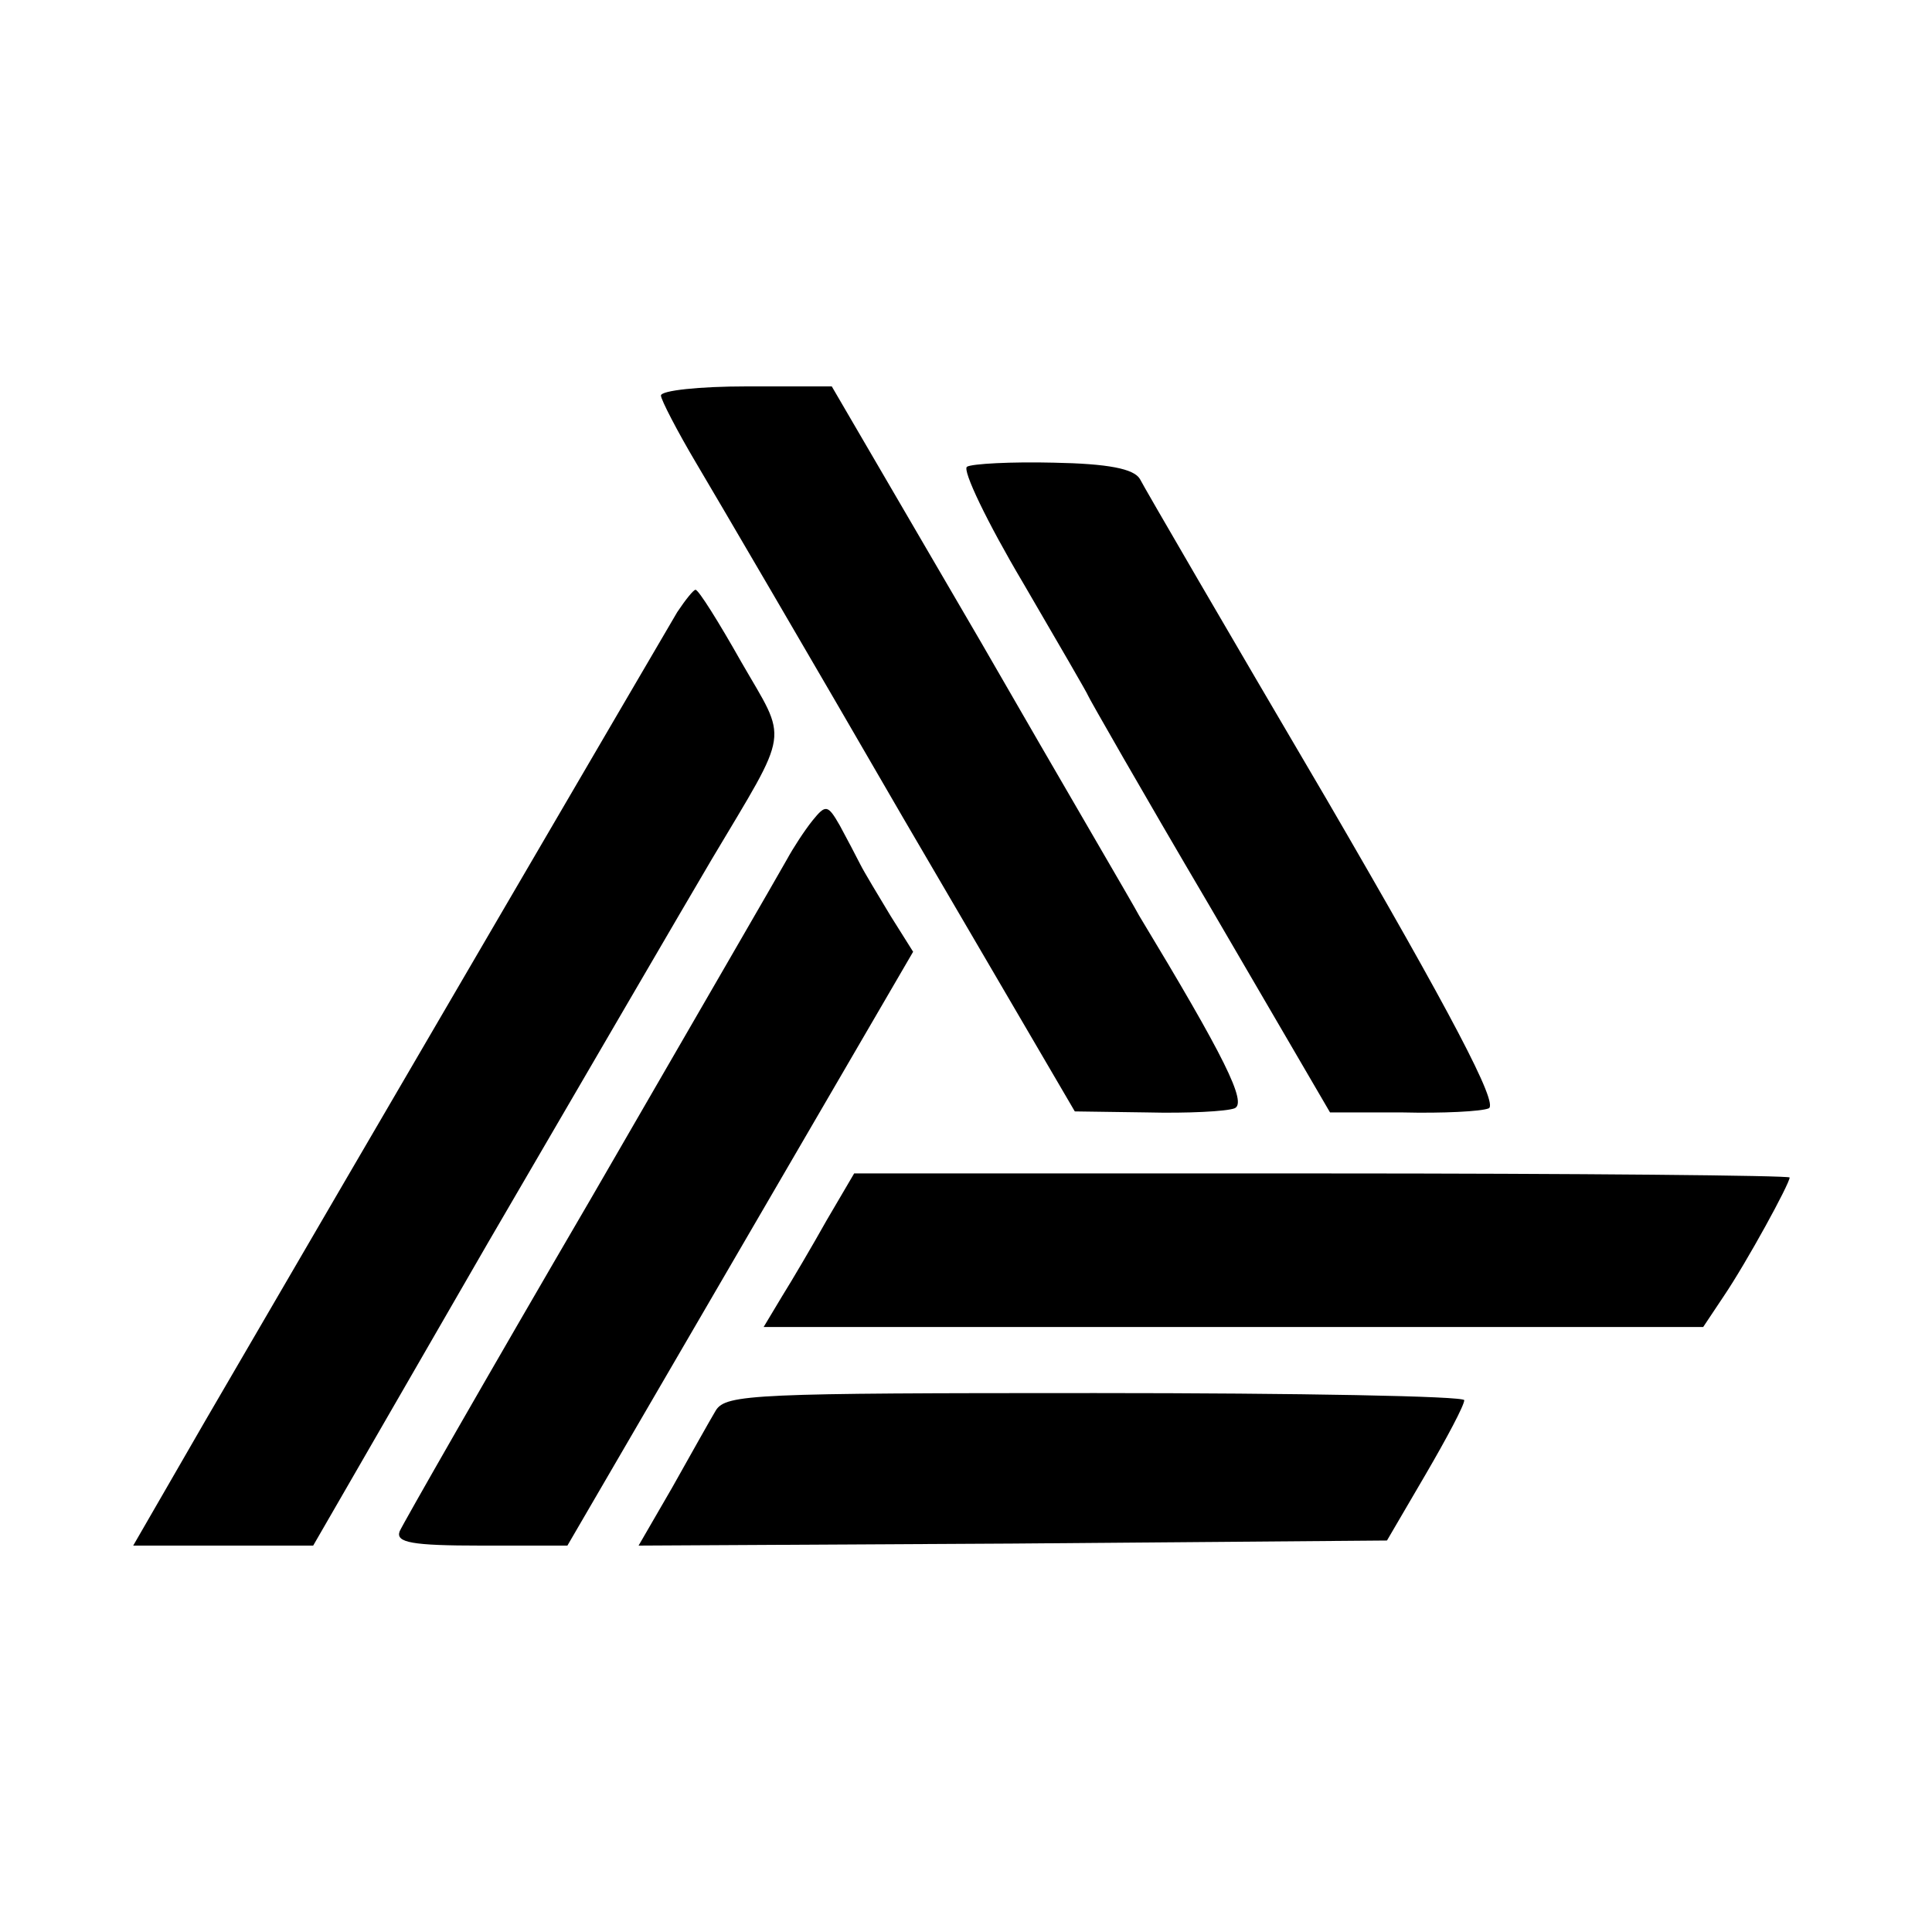 <?xml version="1.0" standalone="no"?>
<!DOCTYPE svg PUBLIC "-//W3C//DTD SVG 20010904//EN"
 "http://www.w3.org/TR/2001/REC-SVG-20010904/DTD/svg10.dtd">
<svg version="1.0" xmlns="http://www.w3.org/2000/svg"
 width="190pt" height="190pt" viewBox="0 0 190 190"
 preserveAspectRatio="xMidYMid meet">
<g transform="translate(0,190) scale(0.1,-0.1)"
fill="#000000" stroke="none">
<path d="M650 1511 c0 -4 16 -35 35 -67 19 -32 111 -189 203 -348 l169 -289
71 -1 c40 -1 78 1 86 4 13 5 -10 51 -94 190 -4 8 -75 129 -155 268 l-147 252
-84 0 c-46 0 -84 -4 -84 -9z"/>
<path d="M951 1441 c-5 -3 20 -55 55 -114 35 -60 64 -110 64 -111 0 -1 53 -94
119 -206 l119 -204 71 0 c40 -1 78 1 85 4 10 4 -36 92 -160 305 -97 165 -179
306 -183 314 -6 10 -31 15 -85 16 -41 1 -80 -1 -85 -4z"/>
<path d="M666 1298 c-13 -22 -304 -520 -464 -795 l-71 -123 88 0 89 0 172 298
c95 163 194 333 220 377 78 131 75 114 29 194 -22 39 -42 71 -45 71 -2 0 -10
-10 -18 -22z"/>
<path d="M799 1093 c-8 -10 -19 -27 -25 -38 -6 -11 -93 -161 -193 -334 -101
-173 -185 -320 -188 -327 -4 -11 12 -14 80 -14 l85 0 170 292 170 292 -22 35
c-12 20 -26 43 -30 51 -4 8 -13 25 -20 38 -12 21 -14 21 -27 5z"/>
<path d="M813 700 c-14 -25 -34 -59 -44 -75 l-18 -30 462 0 462 0 20 30 c23
34 65 111 65 117 0 2 -207 4 -460 4 l-460 0 -27 -46z"/>
<path d="M704 513 c-6 -10 -25 -44 -43 -76 l-33 -57 368 2 368 3 38 65 c21 36
38 68 38 73 0 4 -163 7 -363 7 -334 0 -363 -1 -373 -17z"/>
</g>
</svg>
